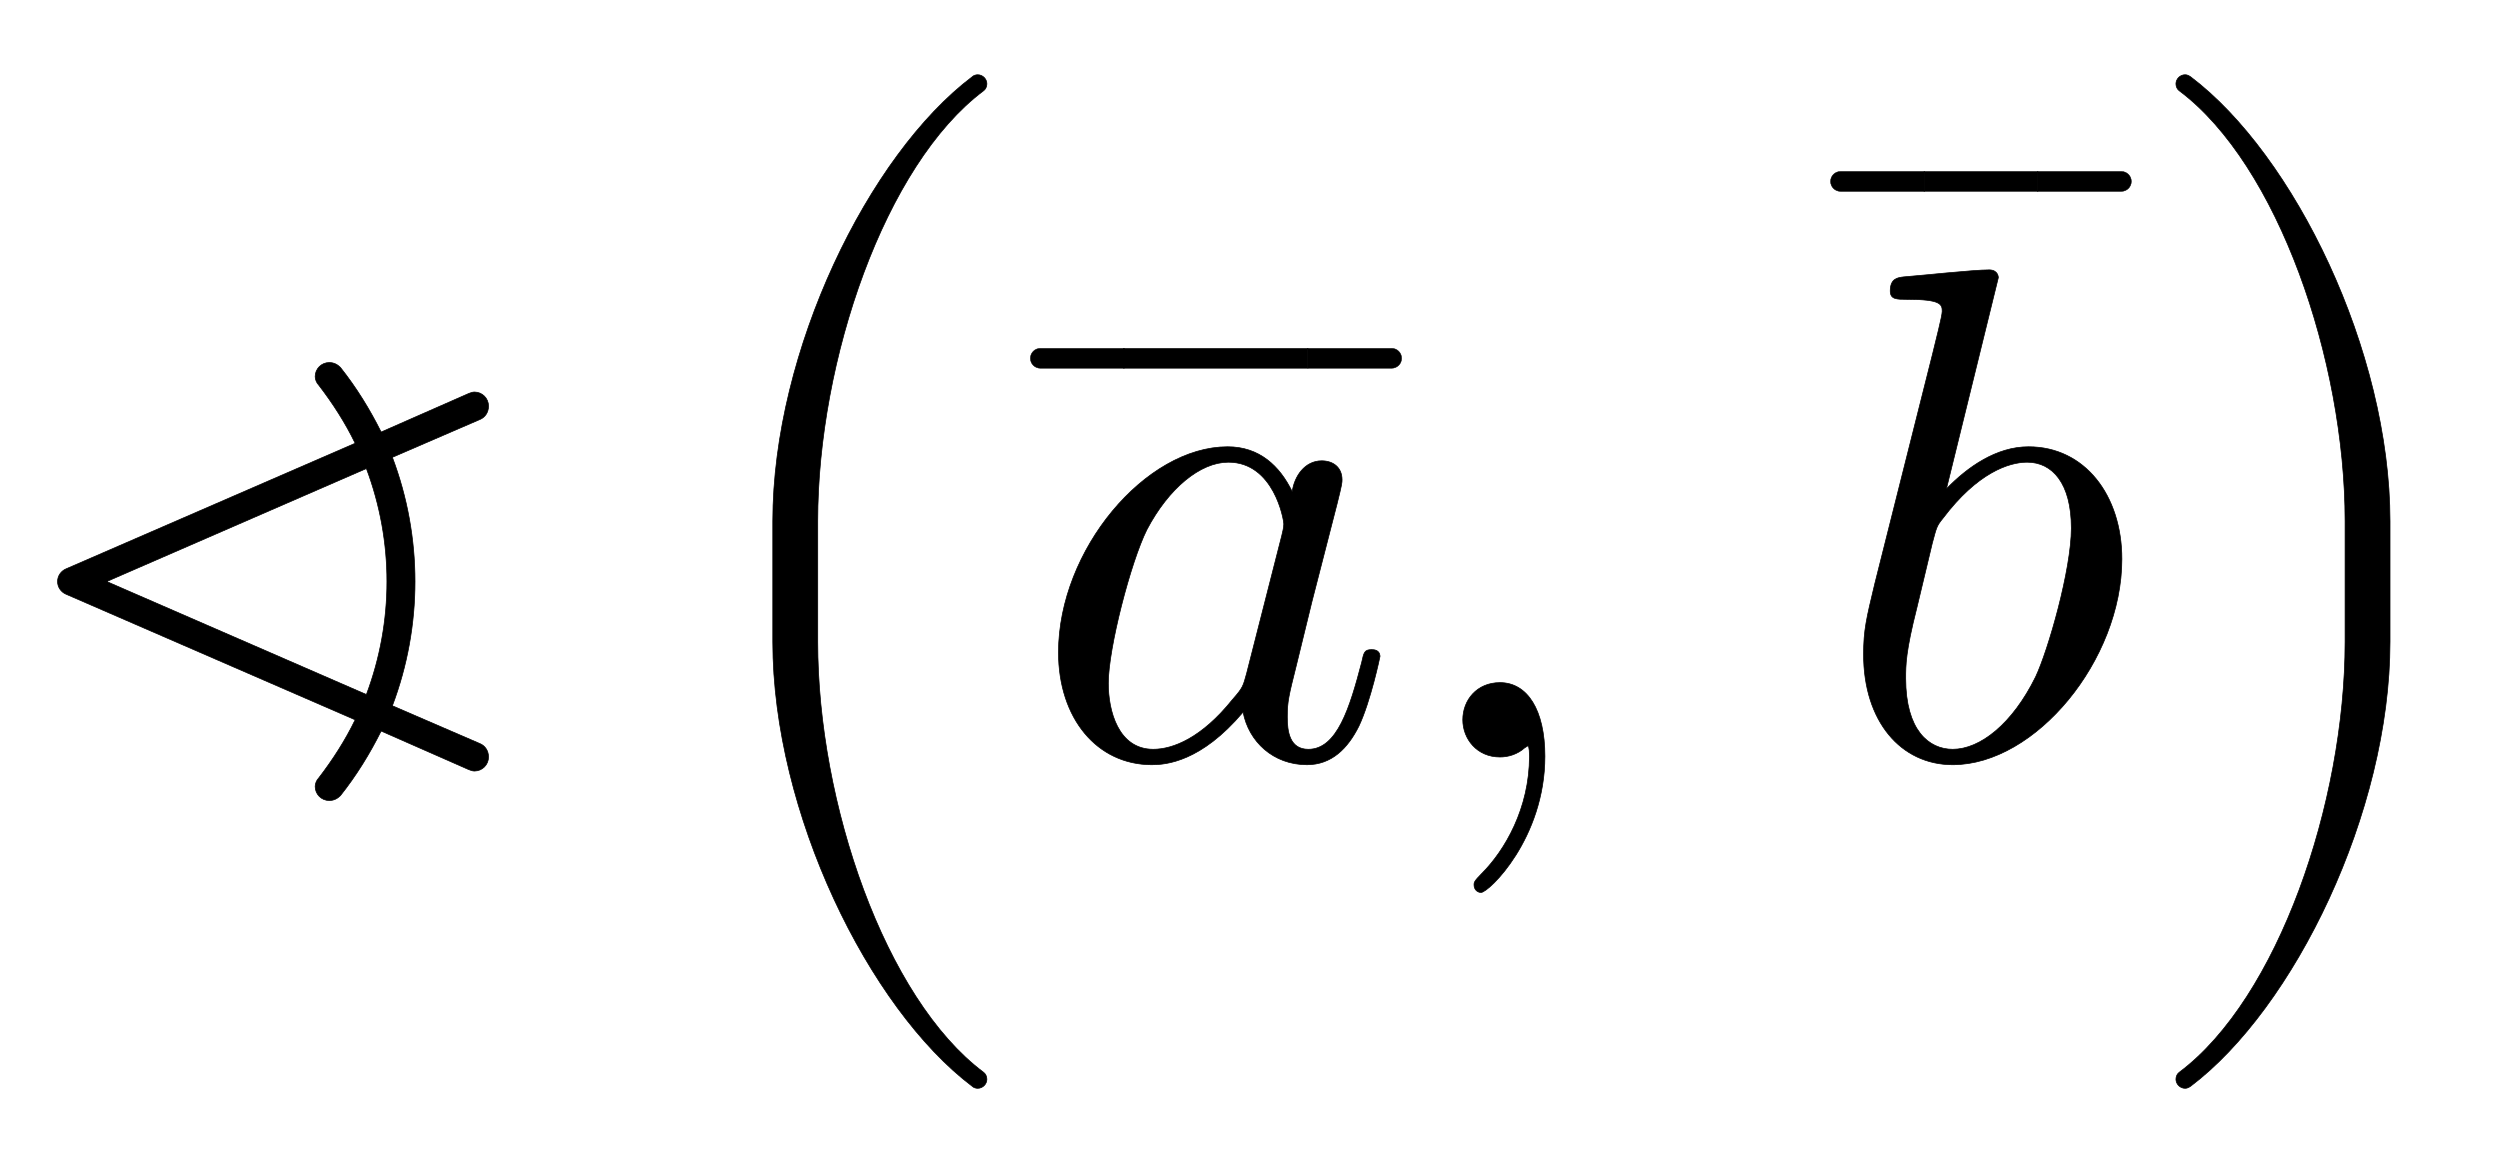 <svg xmlns:xlink="http://www.w3.org/1999/xlink" width="8.272ex" height="3.843ex" style="vertical-align: -1.338ex;" viewBox="0 -1078.4 3561.7 1654.5" role="img" focusable="false" xmlns="http://www.w3.org/2000/svg" aria-labelledby="MathJax-SVG-1-Title">
<title id="MathJax-SVG-1-Title">\sphericalangle\left(\overline{a}{,}\ \overline{b}\right)</title>
<defs aria-hidden="true">
<path stroke-width="1" id="E1-LATINMODERNMAIN-2222" d="M696 0c0 -11 -9 -20 -20 -20c-3 0 -5 1 -8 2l-125 55c-16 -32 -35 -63 -58 -92c-4 -4 -9 -7 -16 -7c-11 0 -20 9 -20 20c0 4 2 9 5 12c20 26 38 54 52 83l-412 179c-7 3 -12 10 -12 18s5 15 12 18l412 179c-14 29 -32 57 -52 83c-3 3 -5 8 -5 12c0 11 9 20 20 20 c7 0 12 -3 16 -7c23 -29 42 -60 58 -92l125 55c3 1 5 2 8 2c11 0 20 -9 20 -20c0 -9 -5 -16 -12 -19l-125 -54c43 -114 43 -240 0 -354l125 -54c7 -3 12 -10 12 -19zM522 89c39 104 39 218 0 322l-370 -161Z"></path>
<path stroke-width="1" id="E1-LATINMODERNMAIN-28" d="M332 -238c0 -5 -5 -10 -10 -10c-2 0 -4 1 -6 2c-110 83 -215 283 -215 454v84c0 171 105 371 215 454c2 1 4 2 6 2c5 0 10 -5 10 -10c0 -3 -2 -6 -4 -8c-104 -78 -173 -278 -173 -438v-84c0 -160 69 -360 173 -438c2 -2 4 -5 4 -8Z"></path>
<path stroke-width="1" id="E1-LATINMODERNNORMAL-1D44E" d="M498 143c0 0 -13 -63 -30 -99c-16 -32 -39 -55 -74 -55c-48 0 -83 33 -91 75c-60 -71 -110 -75 -130 -75c-78 0 -133 66 -133 160c0 146 124 293 241 293c45 0 74 -27 92 -64c3 22 18 44 42 44c17 0 29 -10 29 -27c0 -4 0 -6 -7 -34l-36 -140l-22 -90 c-11 -44 -13 -52 -13 -74c0 -20 3 -46 30 -46c41 0 59 59 76 124c3 14 4 18 14 18c3 0 12 0 12 -10zM361 332c0 6 -14 88 -79 88c-40 0 -85 -37 -116 -96c-23 -46 -55 -169 -55 -219c0 -39 14 -94 64 -94c28 0 69 16 113 71c15 17 15 19 20 37l50 196c1 5 3 11 3 17Z"></path>
<path stroke-width="1" id="E1-LATINMODERNMAIN-AF" d="M431 589h-361v31h361v-31Z"></path>
<path stroke-width="1" id="E1-LATINMODERNSIZE7-E0F5" d="M189 -143h-169c-11 0 -20 9 -20 20s9 20 20 20h169v-40Z"></path>
<path stroke-width="1" id="E1-LATINMODERNSIZE7-E0F7" d="M189 -123c0 -11 -9 -20 -20 -20h-169v40h169c11 0 20 -9 20 -20Z"></path>
<path stroke-width="1" id="E1-LATINMODERNSIZE7-E0F6" d="M190 -143h-190v40h190v-40Z"></path>
<path stroke-width="1" id="E1-LATINMODERNMAIN-2C" d="M203 1c0 -117 -80 -194 -91 -194c-5 0 -10 4 -10 11c0 3 0 5 11 16c33 33 68 93 68 167c0 14 -2 15 -2 15s-2 -1 -5 -3c-10 -9 -23 -13 -35 -13c-33 0 -53 26 -53 53c0 28 20 53 53 53c39 0 64 -39 64 -105Z"></path>
<path stroke-width="1" id="E1-LATINMODERNNORMAL-1D44F" d="M415 282c0 -144 -123 -293 -241 -293c-74 0 -127 62 -127 157c0 35 4 51 16 101l82 326c5 21 14 55 14 62c0 10 -2 17 -50 17c-15 0 -24 0 -24 12c0 18 11 19 19 20c26 2 99 10 122 10c13 0 13 -11 13 -11l-74 -301c30 31 71 60 117 60c80 0 133 -69 133 -160zM343 326 c0 64 -27 94 -63 94c-26 0 -71 -15 -120 -80c-9 -11 -9 -13 -15 -35l-22 -92c-16 -63 -16 -82 -16 -101c0 -74 33 -101 67 -101c39 0 85 36 118 103c18 38 51 153 51 212Z"></path>
<path stroke-width="1" id="E1-LATINMODERNMAIN-29" d="M288 208c0 -171 -105 -371 -215 -454c-2 -1 -4 -2 -6 -2c-5 0 -10 5 -10 10c0 3 2 6 4 8c104 78 173 278 173 438v84c0 160 -69 360 -173 438c-2 2 -4 5 -4 8c0 5 5 10 10 10c2 0 4 -1 6 -2c110 -83 215 -283 215 -454v-84Z"></path>
<path stroke-width="1" id="E1-LATINMODERNSIZE3-28" d="M461 -459c0 -7 -6 -13 -13 -13c-3 0 -6 1 -8 3c-147 111 -284 390 -284 633v172c0 243 137 522 284 633c2 2 5 3 8 3c7 0 13 -6 13 -13c0 -4 -2 -8 -5 -10c-140 -105 -236 -383 -236 -613v-172c0 -230 96 -508 236 -613c3 -2 5 -6 5 -10Z"></path>
<path stroke-width="1" id="E1-LATINMODERNSIZE3-29" d="M367 164c0 -243 -137 -522 -284 -633c-3 -2 -5 -3 -8 -3c-7 0 -13 6 -13 13c0 4 2 8 5 10c140 105 236 383 236 613v172c0 230 -96 508 -236 613c-3 2 -5 6 -5 10c0 7 6 13 13 13c3 0 5 -1 8 -3c147 -111 284 -390 284 -633v-172Z"></path>
</defs>
<g stroke="currentColor" fill="currentColor" stroke-width="0" transform="matrix(1 0 0 -1 0 0)" aria-hidden="true">
 <use xlink:href="#E1-LATINMODERNMAIN-2222" x="0" y="0"></use>
<g transform="translate(945,0)">
 <use xlink:href="#E1-LATINMODERNSIZE3-28"></use>
<g transform="translate(523,0)">
 <use xlink:href="#E1-LATINMODERNNORMAL-1D44E" x="0" y="0"></use>
<g transform="translate(0,655)">
 <use transform="scale(0.707)" xlink:href="#E1-LATINMODERNSIZE7-E0F5"></use>
<g transform="translate(132.953,0) scale(1.952,1)">
 <use transform="scale(0.707)" xlink:href="#E1-LATINMODERNSIZE7-E0F6"></use>
</g>
 <use transform="scale(0.707)" xlink:href="#E1-LATINMODERNSIZE7-E0F7" x="559" y="0"></use>
</g>
</g>
 <use xlink:href="#E1-LATINMODERNMAIN-2C" x="1053" y="0"></use>
<g transform="translate(1663,0)">
 <use xlink:href="#E1-LATINMODERNNORMAL-1D44F" x="0" y="0"></use>
<g transform="translate(0,907)">
 <use transform="scale(0.707)" xlink:href="#E1-LATINMODERNSIZE7-E0F5"></use>
<g transform="translate(133.216,0) scale(1.207,1)">
 <use transform="scale(0.707)" xlink:href="#E1-LATINMODERNSIZE7-E0F6"></use>
</g>
 <use transform="scale(0.707)" xlink:href="#E1-LATINMODERNSIZE7-E0F7" x="417" y="0"></use>
</g>
</g>
 <use xlink:href="#E1-LATINMODERNSIZE3-29" x="2093" y="0"></use>
</g>
</g>
</svg>